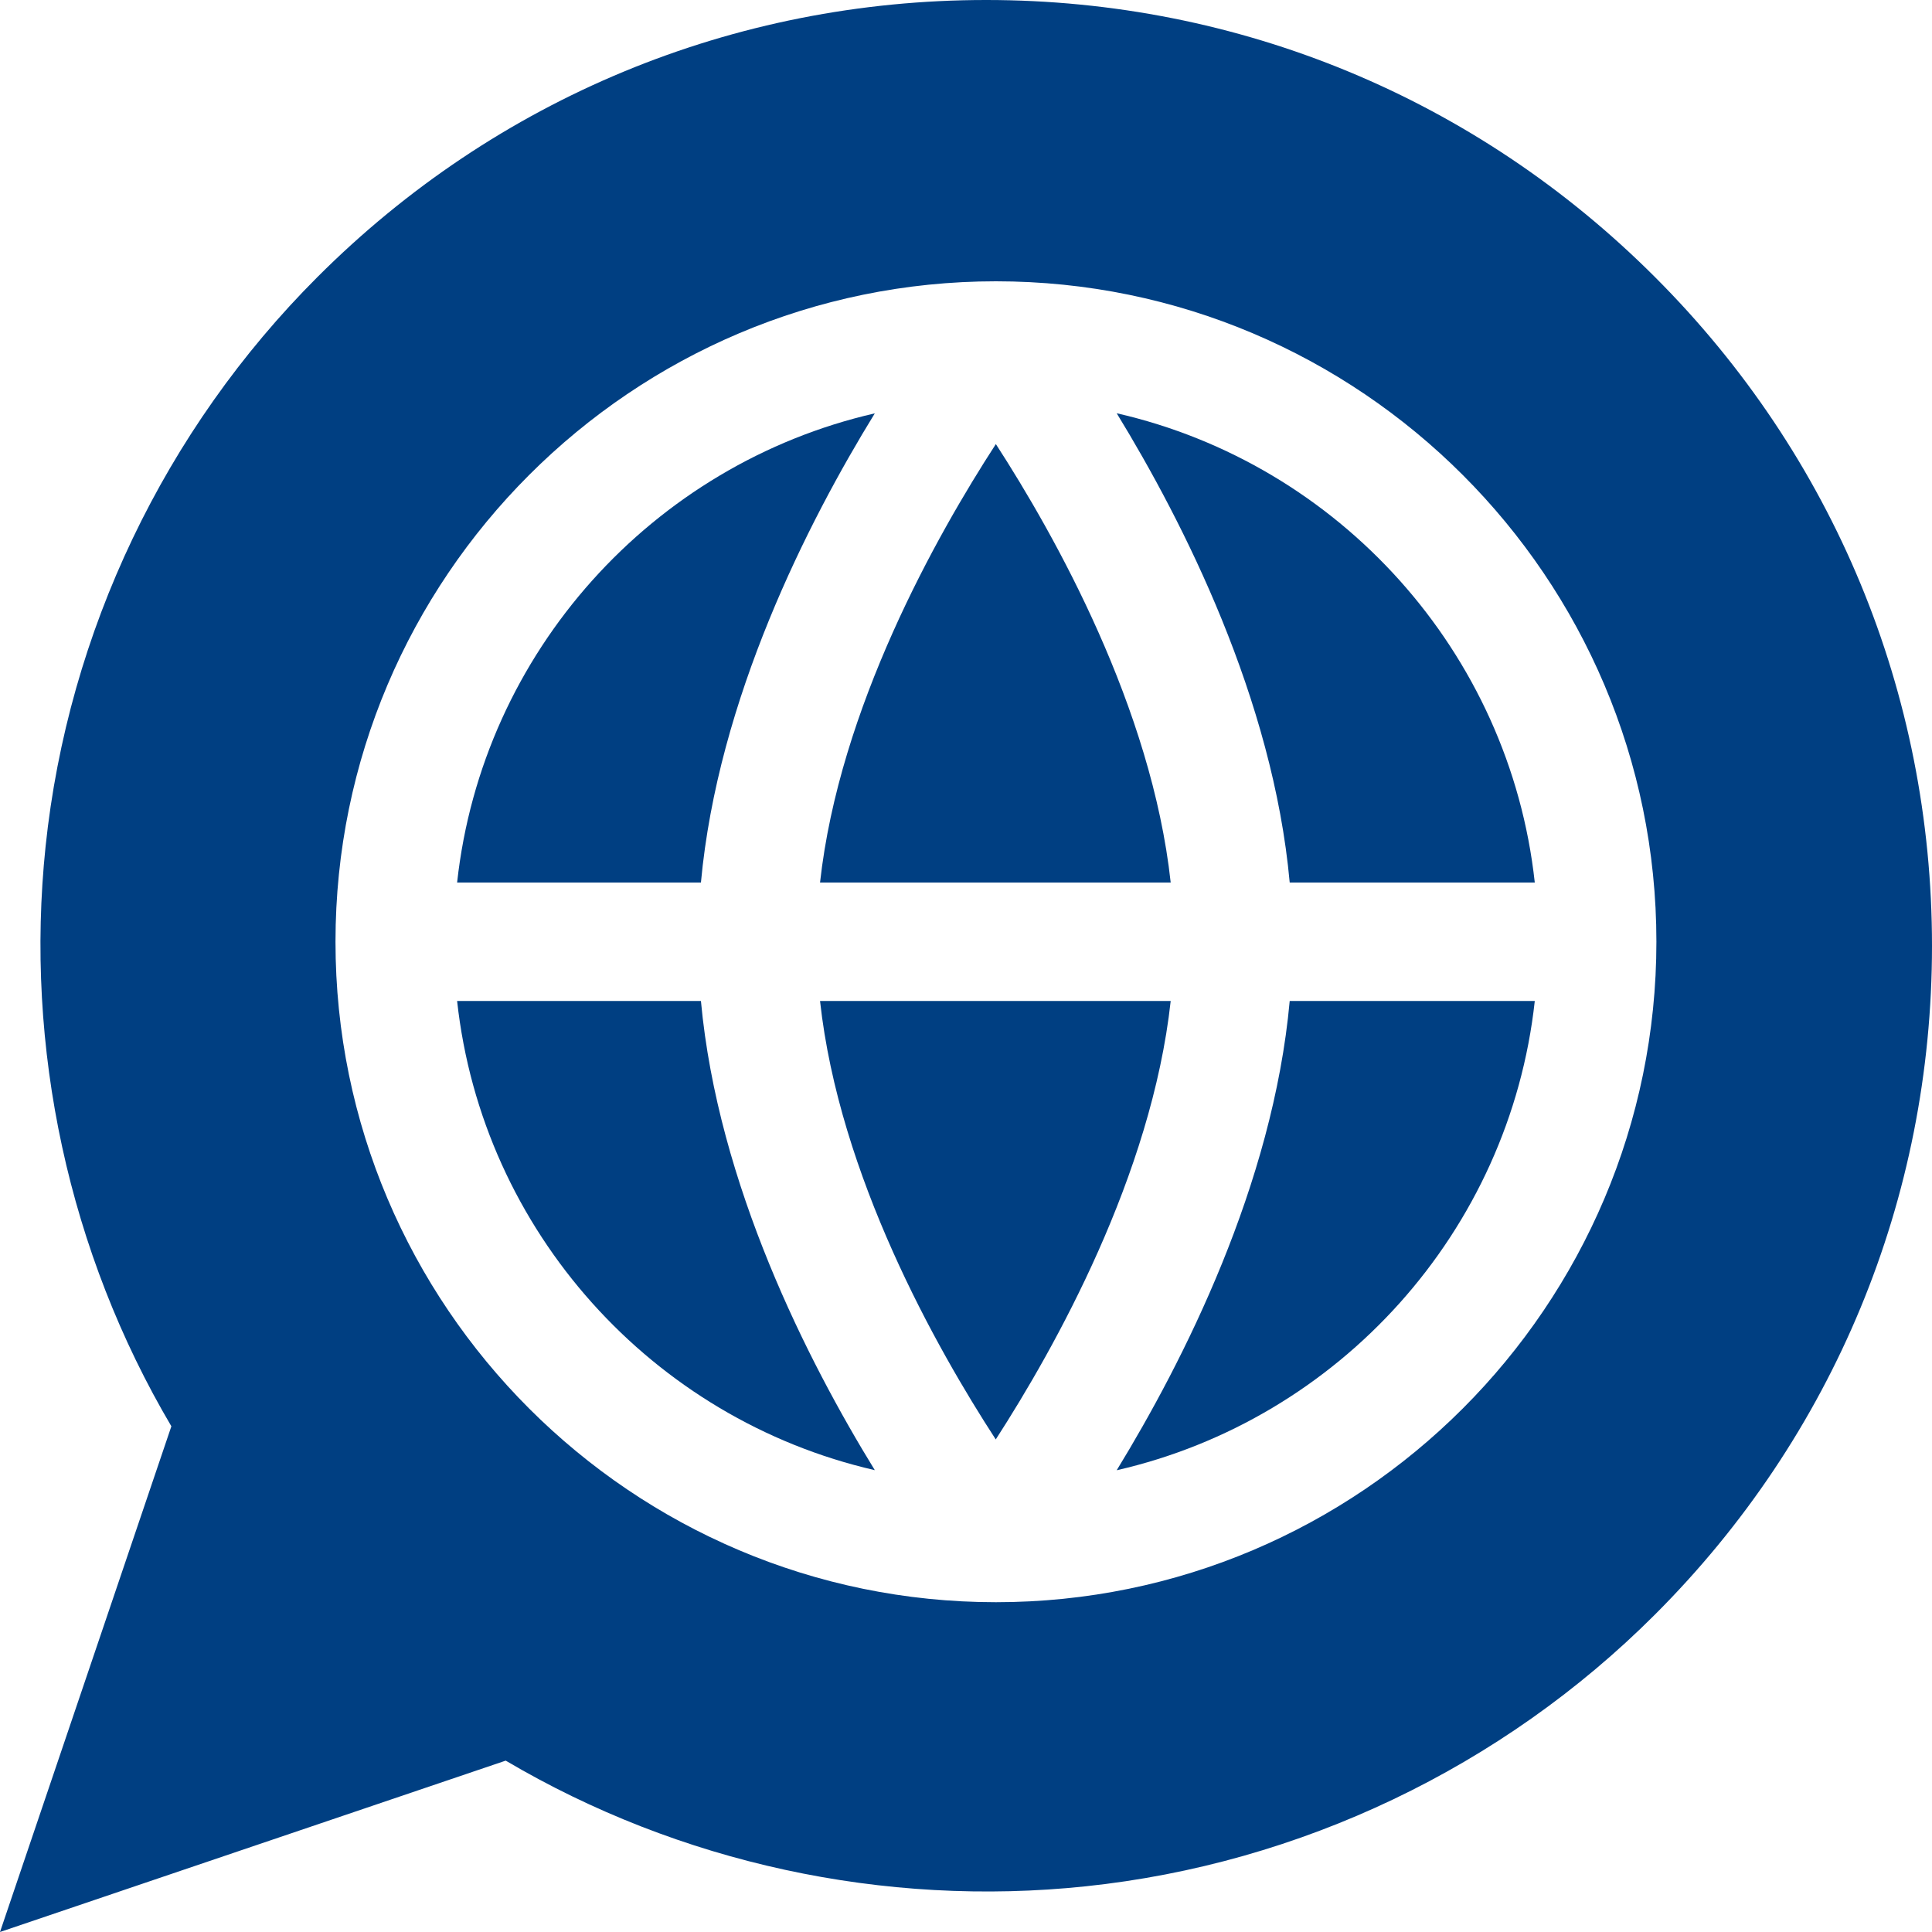 <svg xmlns="http://www.w3.org/2000/svg" width="20" height="20" viewBox="0 0 20 20" fill="none"><path d="M10.309 4.597C9.694 5.545 8.688 7.331 8.489 9.136H12.119C11.922 7.327 10.922 5.544 10.309 4.597Z" fill="#003F82"></path><path d="M4.732 9.136H7.256C7.431 7.234 8.363 5.406 9.056 4.279C6.758 4.806 4.993 6.748 4.732 9.136Z" fill="#003F82"></path><path d="M11.56 4.278C12.249 5.404 13.178 7.233 13.351 9.136H15.888C15.627 6.747 13.86 4.803 11.56 4.278Z" fill="#003F82"></path><path d="M8.489 10.362C8.687 12.171 9.693 13.955 10.308 14.901C10.92 13.953 11.921 12.167 12.119 10.362H8.489Z" fill="#003F82"></path><path d="M7.256 10.362H4.732C4.993 12.75 6.758 14.692 9.056 15.219C8.363 14.092 7.431 12.264 7.256 10.362Z" fill="#003F82"></path><path d="M17.132 2.868C15.283 1.018 12.824 0 10.209 0C7.594 0 5.135 1.018 3.286 2.868C1.705 4.448 0.705 6.541 0.472 8.761C0.253 10.849 0.714 12.969 1.774 14.765L0 20L5.235 18.226C7.031 19.286 9.151 19.747 11.239 19.527C13.458 19.294 15.551 18.295 17.132 16.714C18.982 14.865 20 12.406 20 9.791C20 7.176 18.982 4.717 17.132 2.868ZM10.31 16.586C6.54 16.586 3.473 13.519 3.473 9.749C3.473 5.979 6.54 2.912 10.31 2.912C14.08 2.912 17.147 5.979 17.147 9.749C17.147 13.519 14.08 16.586 10.31 16.586Z" fill="#003F82"></path><path d="M13.351 10.362C13.178 12.265 12.249 14.094 11.56 15.22C13.86 14.694 15.627 12.751 15.888 10.362H13.351Z" fill="#003F82"></path></svg>